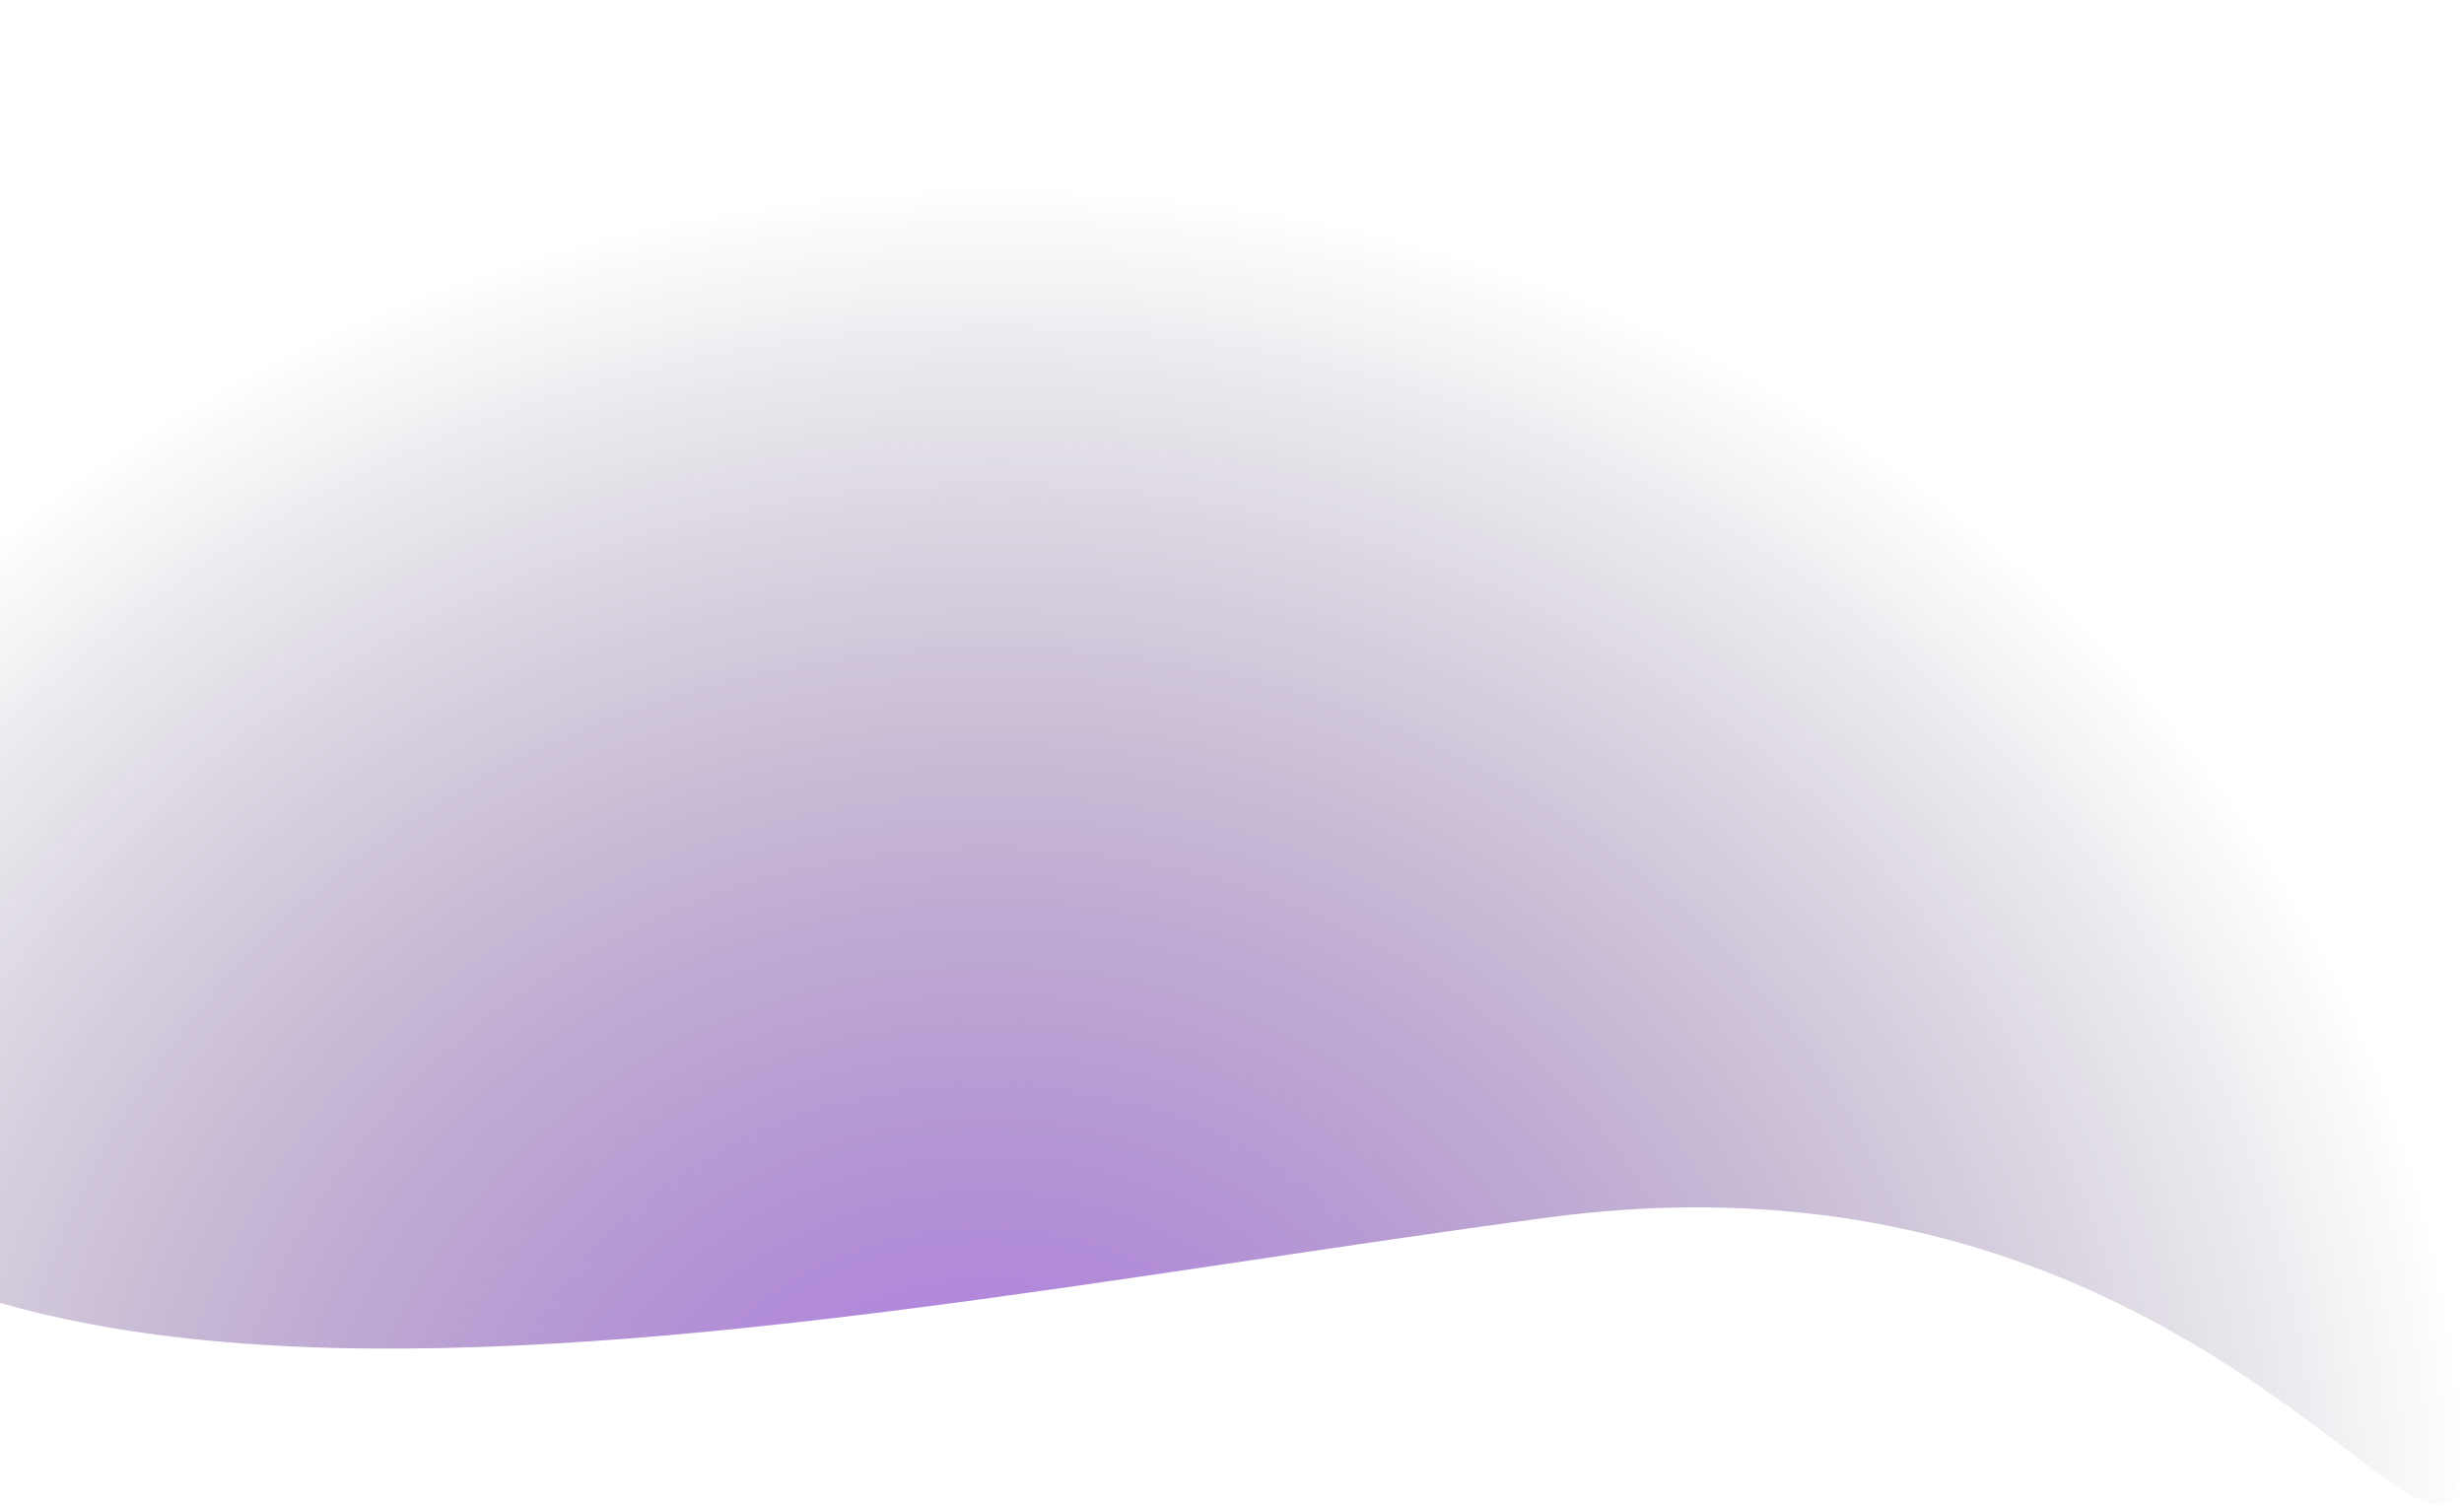 <svg width="1273" height="778" viewBox="0 0 1273 778" fill="none" xmlns="http://www.w3.org/2000/svg">
<path d="M1258.93 612.702C1310.67 1001.61 1223.8 572.592 800.069 628.967C376.334 685.342 -162.984 817.461 -214.726 428.549C-266.468 39.637 74.22 63.756 497.954 7.381C921.689 -48.994 1207.19 223.79 1258.93 612.702Z" fill="url(#paint0_radial_139_884)"/>
<defs>
<radialGradient id="paint0_radial_139_884" cx="0" cy="0" r="1" gradientUnits="userSpaceOnUse" gradientTransform="translate(503.817 805.918) rotate(82.422) scale(710.393 774)">
<stop stop-color="#9648E4" stop-opacity="0.75"/>
<stop offset="1" stop-color="#1F0C32" stop-opacity="0"/>
</radialGradient>
</defs>
</svg>
